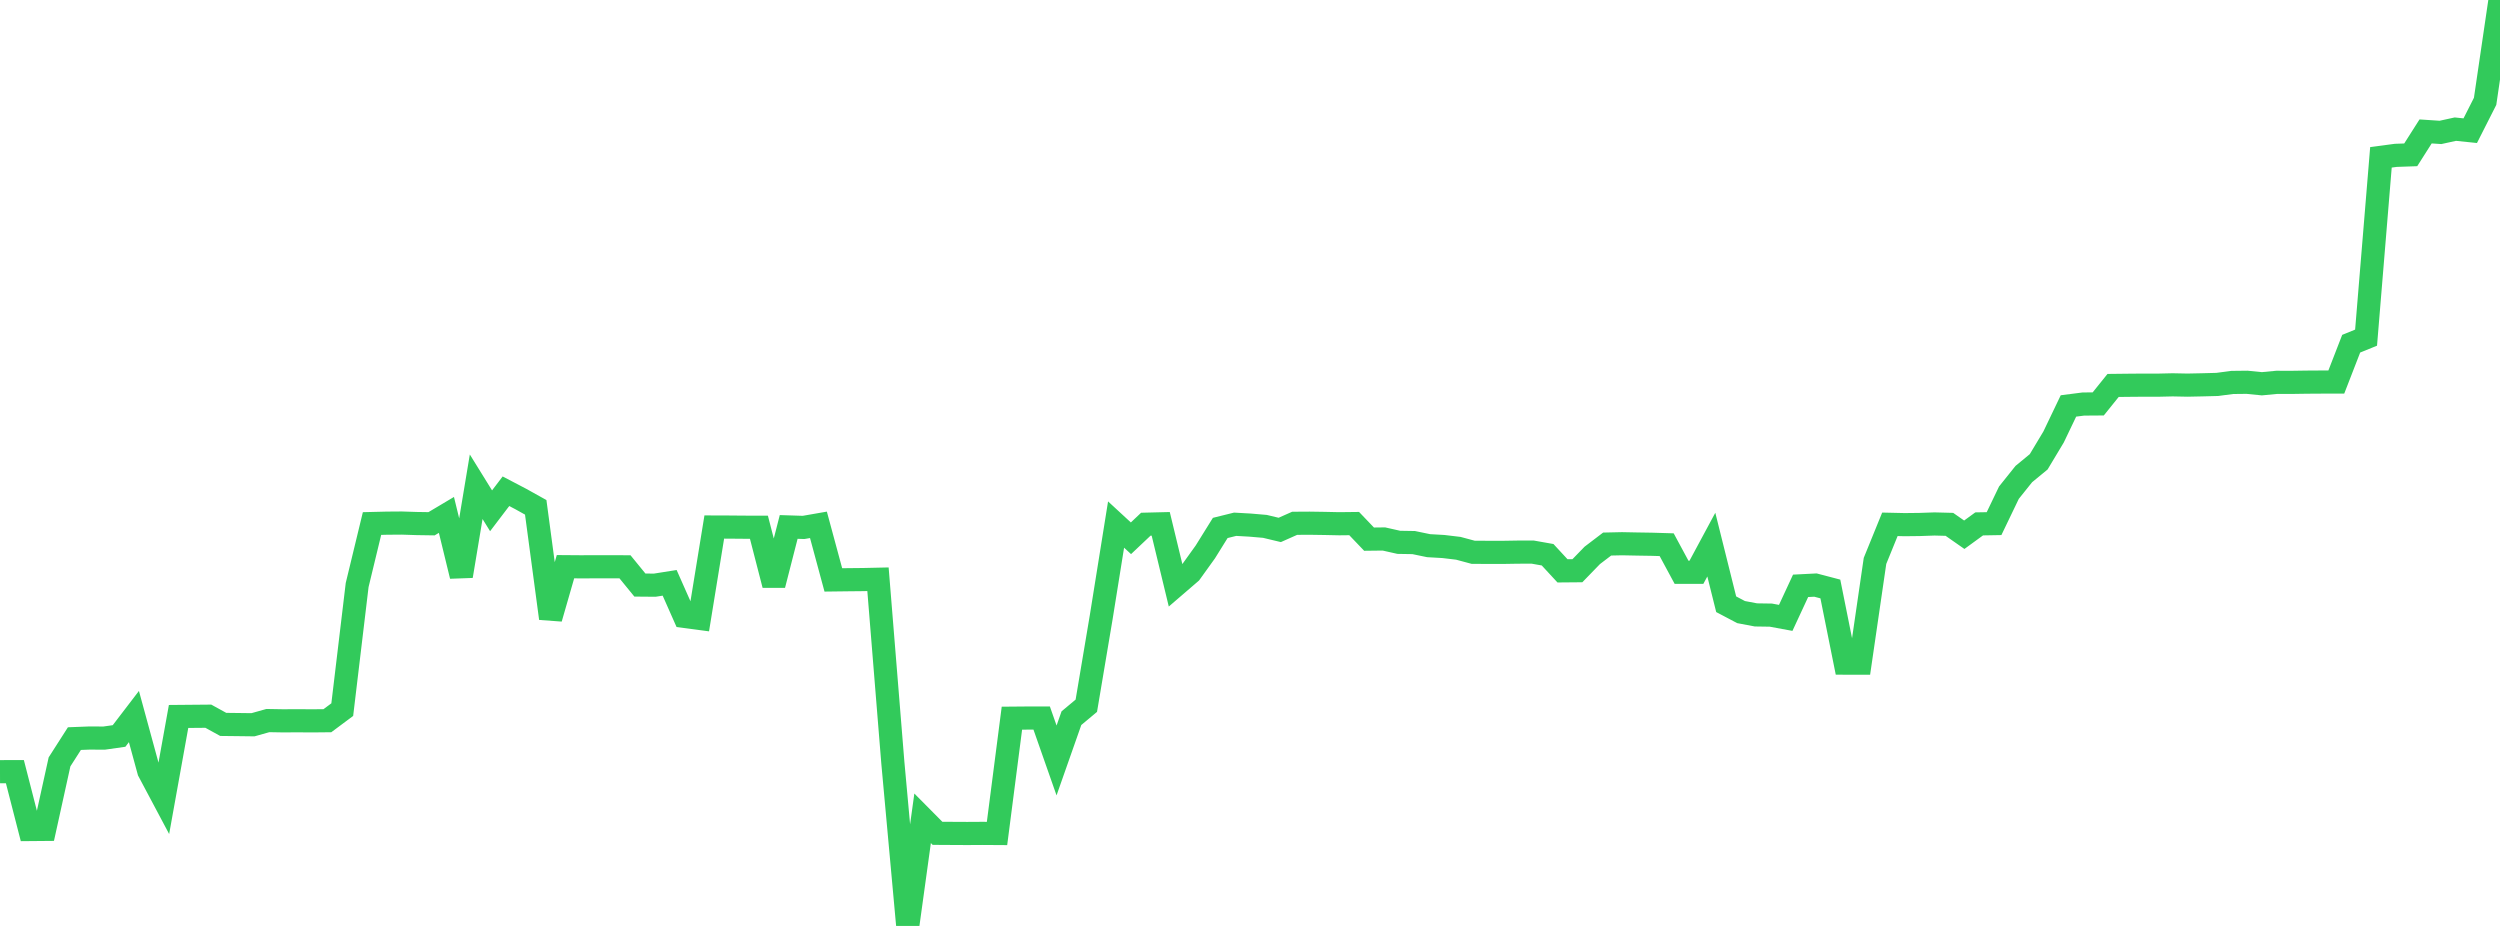 <?xml version="1.0" standalone="no"?>
<!DOCTYPE svg PUBLIC "-//W3C//DTD SVG 1.1//EN" "http://www.w3.org/Graphics/SVG/1.1/DTD/svg11.dtd">

<svg width="135" height="50" viewBox="0 0 135 50" preserveAspectRatio="none" 
  xmlns="http://www.w3.org/2000/svg"
  xmlns:xlink="http://www.w3.org/1999/xlink">


<polyline points="0.0, 41.671 0.804, 41.669 1.607, 44.794 2.411, 44.787 3.214, 41.141 4.018, 39.885 4.821, 39.854 5.625, 39.857 6.429, 39.743 7.232, 38.693 8.036, 41.641 8.839, 43.151 9.643, 38.689 10.446, 38.682 11.25, 38.675 12.054, 39.118 12.857, 39.127 13.661, 39.137 14.464, 38.911 15.268, 38.925 16.071, 38.921 16.875, 38.926 17.679, 38.918 18.482, 38.32 19.286, 31.592 20.089, 28.271 20.893, 28.251 21.696, 28.245 22.5, 28.271 23.304, 28.283 24.107, 27.805 24.911, 31.106 25.714, 26.284 26.518, 27.583 27.321, 26.527 28.125, 26.948 28.929, 27.396 29.732, 33.393 30.536, 30.602 31.339, 30.608 32.143, 30.606 32.946, 30.604 33.75, 30.608 34.554, 31.593 35.357, 31.6 36.161, 31.473 36.964, 33.286 37.768, 33.393 38.571, 28.459 39.375, 28.462 40.179, 28.469 40.982, 28.471 41.786, 31.59 42.589, 28.455 43.393, 28.481 44.196, 28.341 45.0, 31.315 45.804, 31.305 46.607, 31.297 47.411, 31.279 48.214, 41.188 49.018, 50.0 49.821, 44.188 50.625, 44.999 51.429, 45.004 52.232, 45.008 53.036, 45.003 53.839, 45.008 54.643, 38.782 55.446, 38.775 56.25, 38.774 57.054, 41.065 57.857, 38.781 58.661, 38.11 59.464, 33.338 60.268, 28.326 61.071, 29.067 61.875, 28.307 62.679, 28.287 63.482, 31.612 64.286, 30.92 65.089, 29.802 65.893, 28.509 66.696, 28.31 67.5, 28.355 68.304, 28.424 69.107, 28.616 69.911, 28.258 70.714, 28.253 71.518, 28.265 72.321, 28.282 73.125, 28.273 73.929, 29.114 74.732, 29.105 75.536, 29.286 76.339, 29.299 77.143, 29.466 77.946, 29.512 78.75, 29.608 79.554, 29.824 80.357, 29.827 81.161, 29.828 81.964, 29.815 82.768, 29.814 83.571, 29.956 84.375, 30.826 85.179, 30.819 85.982, 29.991 86.786, 29.379 87.589, 29.361 88.393, 29.377 89.196, 29.39 90.0, 29.414 90.804, 30.904 91.607, 30.904 92.411, 29.409 93.214, 32.629 94.018, 33.053 94.821, 33.205 95.625, 33.217 96.429, 33.365 97.232, 31.635 98.036, 31.594 98.839, 31.805 99.643, 35.809 100.446, 35.81 101.25, 30.289 102.054, 28.313 102.857, 28.331 103.661, 28.322 104.464, 28.294 105.268, 28.315 106.071, 28.876 106.875, 28.29 107.679, 28.276 108.482, 26.604 109.286, 25.599 110.089, 24.938 110.893, 23.598 111.696, 21.921 112.5, 21.818 113.304, 21.812 114.107, 20.814 114.911, 20.805 115.714, 20.798 116.518, 20.8 117.321, 20.781 118.125, 20.797 118.929, 20.78 119.732, 20.759 120.536, 20.652 121.339, 20.643 122.143, 20.723 122.946, 20.646 123.75, 20.648 124.554, 20.636 125.357, 20.631 126.161, 20.629 126.964, 18.56 127.768, 18.233 128.571, 8.496 129.375, 8.389 130.179, 8.361 130.982, 7.097 131.786, 7.15 132.589, 6.974 133.393, 7.057 134.196, 5.473 135.0, 0.0" fill="none" stroke="#32ca5b" stroke-width="1.25"/>

</svg>